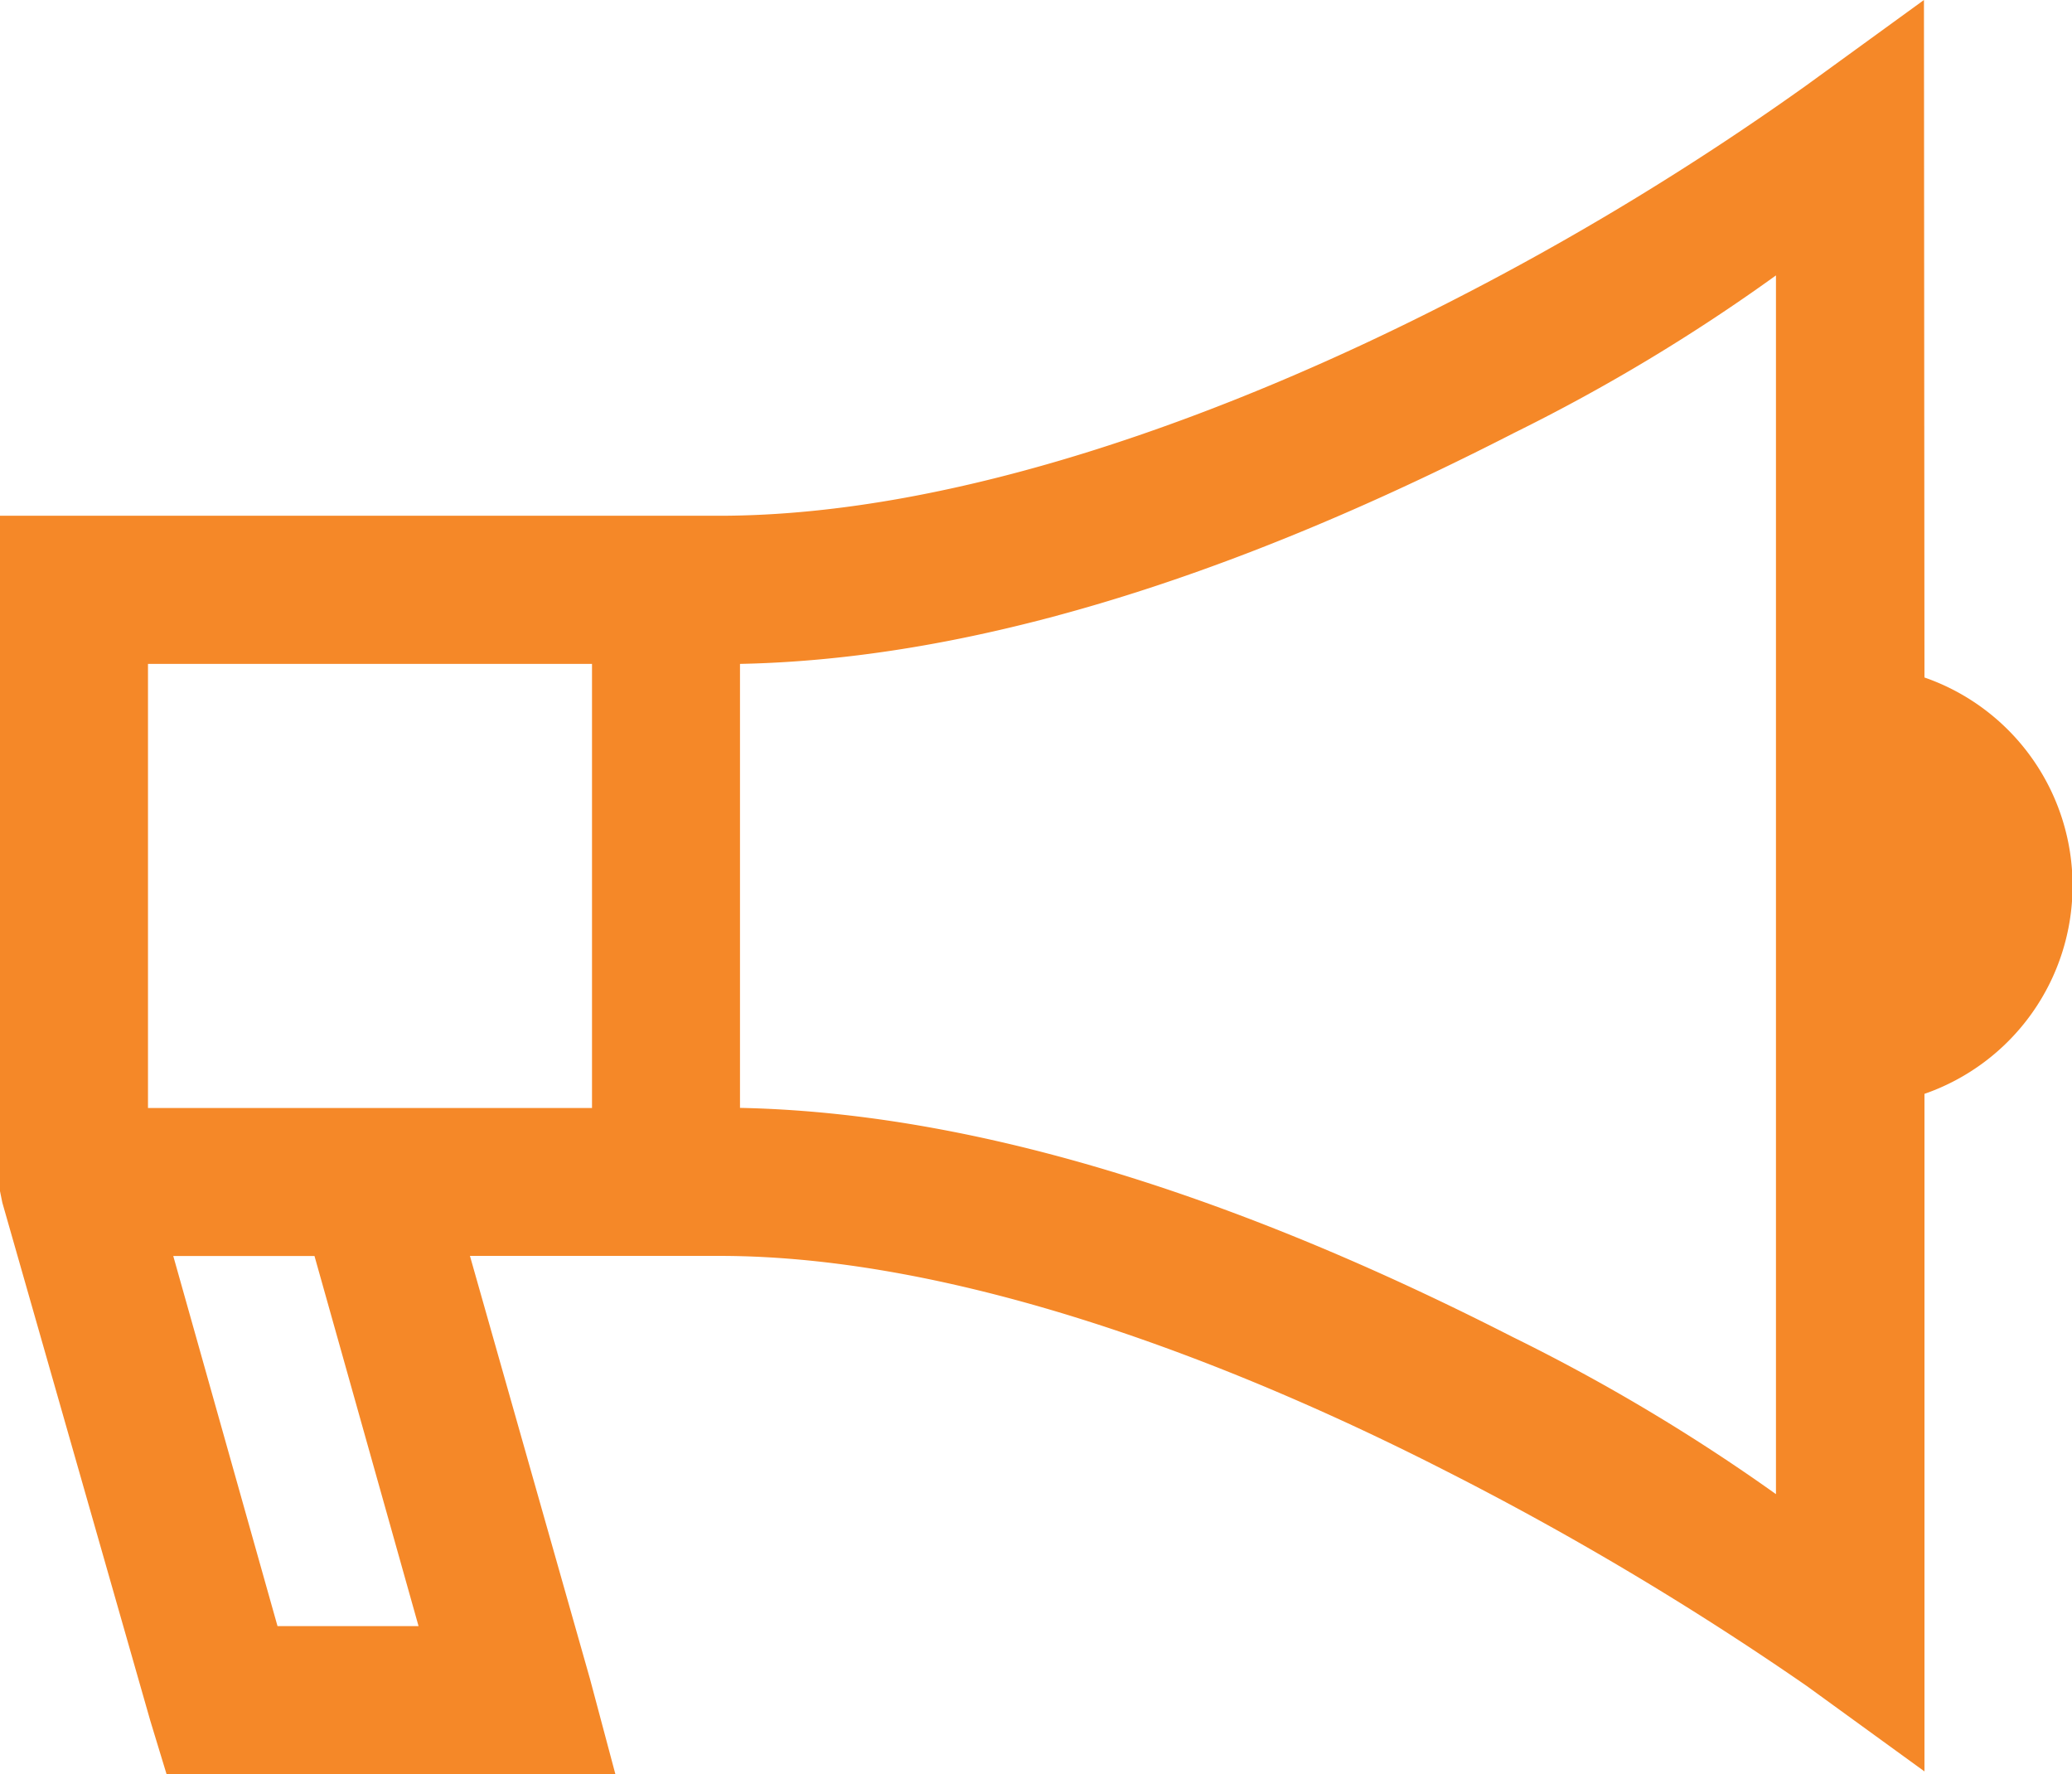 <?xml version="1.0" encoding="utf-8" ?>
<!DOCTYPE svg PUBLIC "-//W3C//DTD SVG 1.1//EN" "http://www.w3.org/Graphics/SVG/1.1/DTD/svg11.dtd">
<svg xmlns="http://www.w3.org/2000/svg" xmlns:xlink="http://www.w3.org/1999/xlink" width="32.777" height="28.058" viewBox="0 0 32.777 28.058"><defs><clipPath id="a"><rect width="32.777" height="28.058" fill="#f58828"/></clipPath></defs><g transform="translate(0 0)"><g transform="translate(0 0)" clip-path="url('#a')"><path d="M30.435,0,28.571,1.353A44.451,44.451,0,0,1,22.9,4.792C19.557,6.5,15.2,8.157,11.377,8.157H0V18.839l.037.182,2.341,8.195.256.841h7.1l-.4-1.5-1.9-6.694h3.95c3.778,0,8.131,1.687,11.486,3.4a49.182,49.182,0,0,1,5.708,3.4l1.865,1.353V17.3a3.485,3.485,0,0,0,0-6.585ZM28.094,4.353V23.631a29.923,29.923,0,0,0-4.17-2.488c-3.439-1.755-7.878-3.534-12.218-3.621V10.5c4.381-.087,8.826-1.9,12.255-3.658a29.005,29.005,0,0,0,4.134-2.487M2.341,10.5H9.365v7.024H2.341Zm.4,9.365H4.975l1.646,5.853H4.39Z" transform="translate(0 0)" fill="#f58828"/></g></g></svg>
